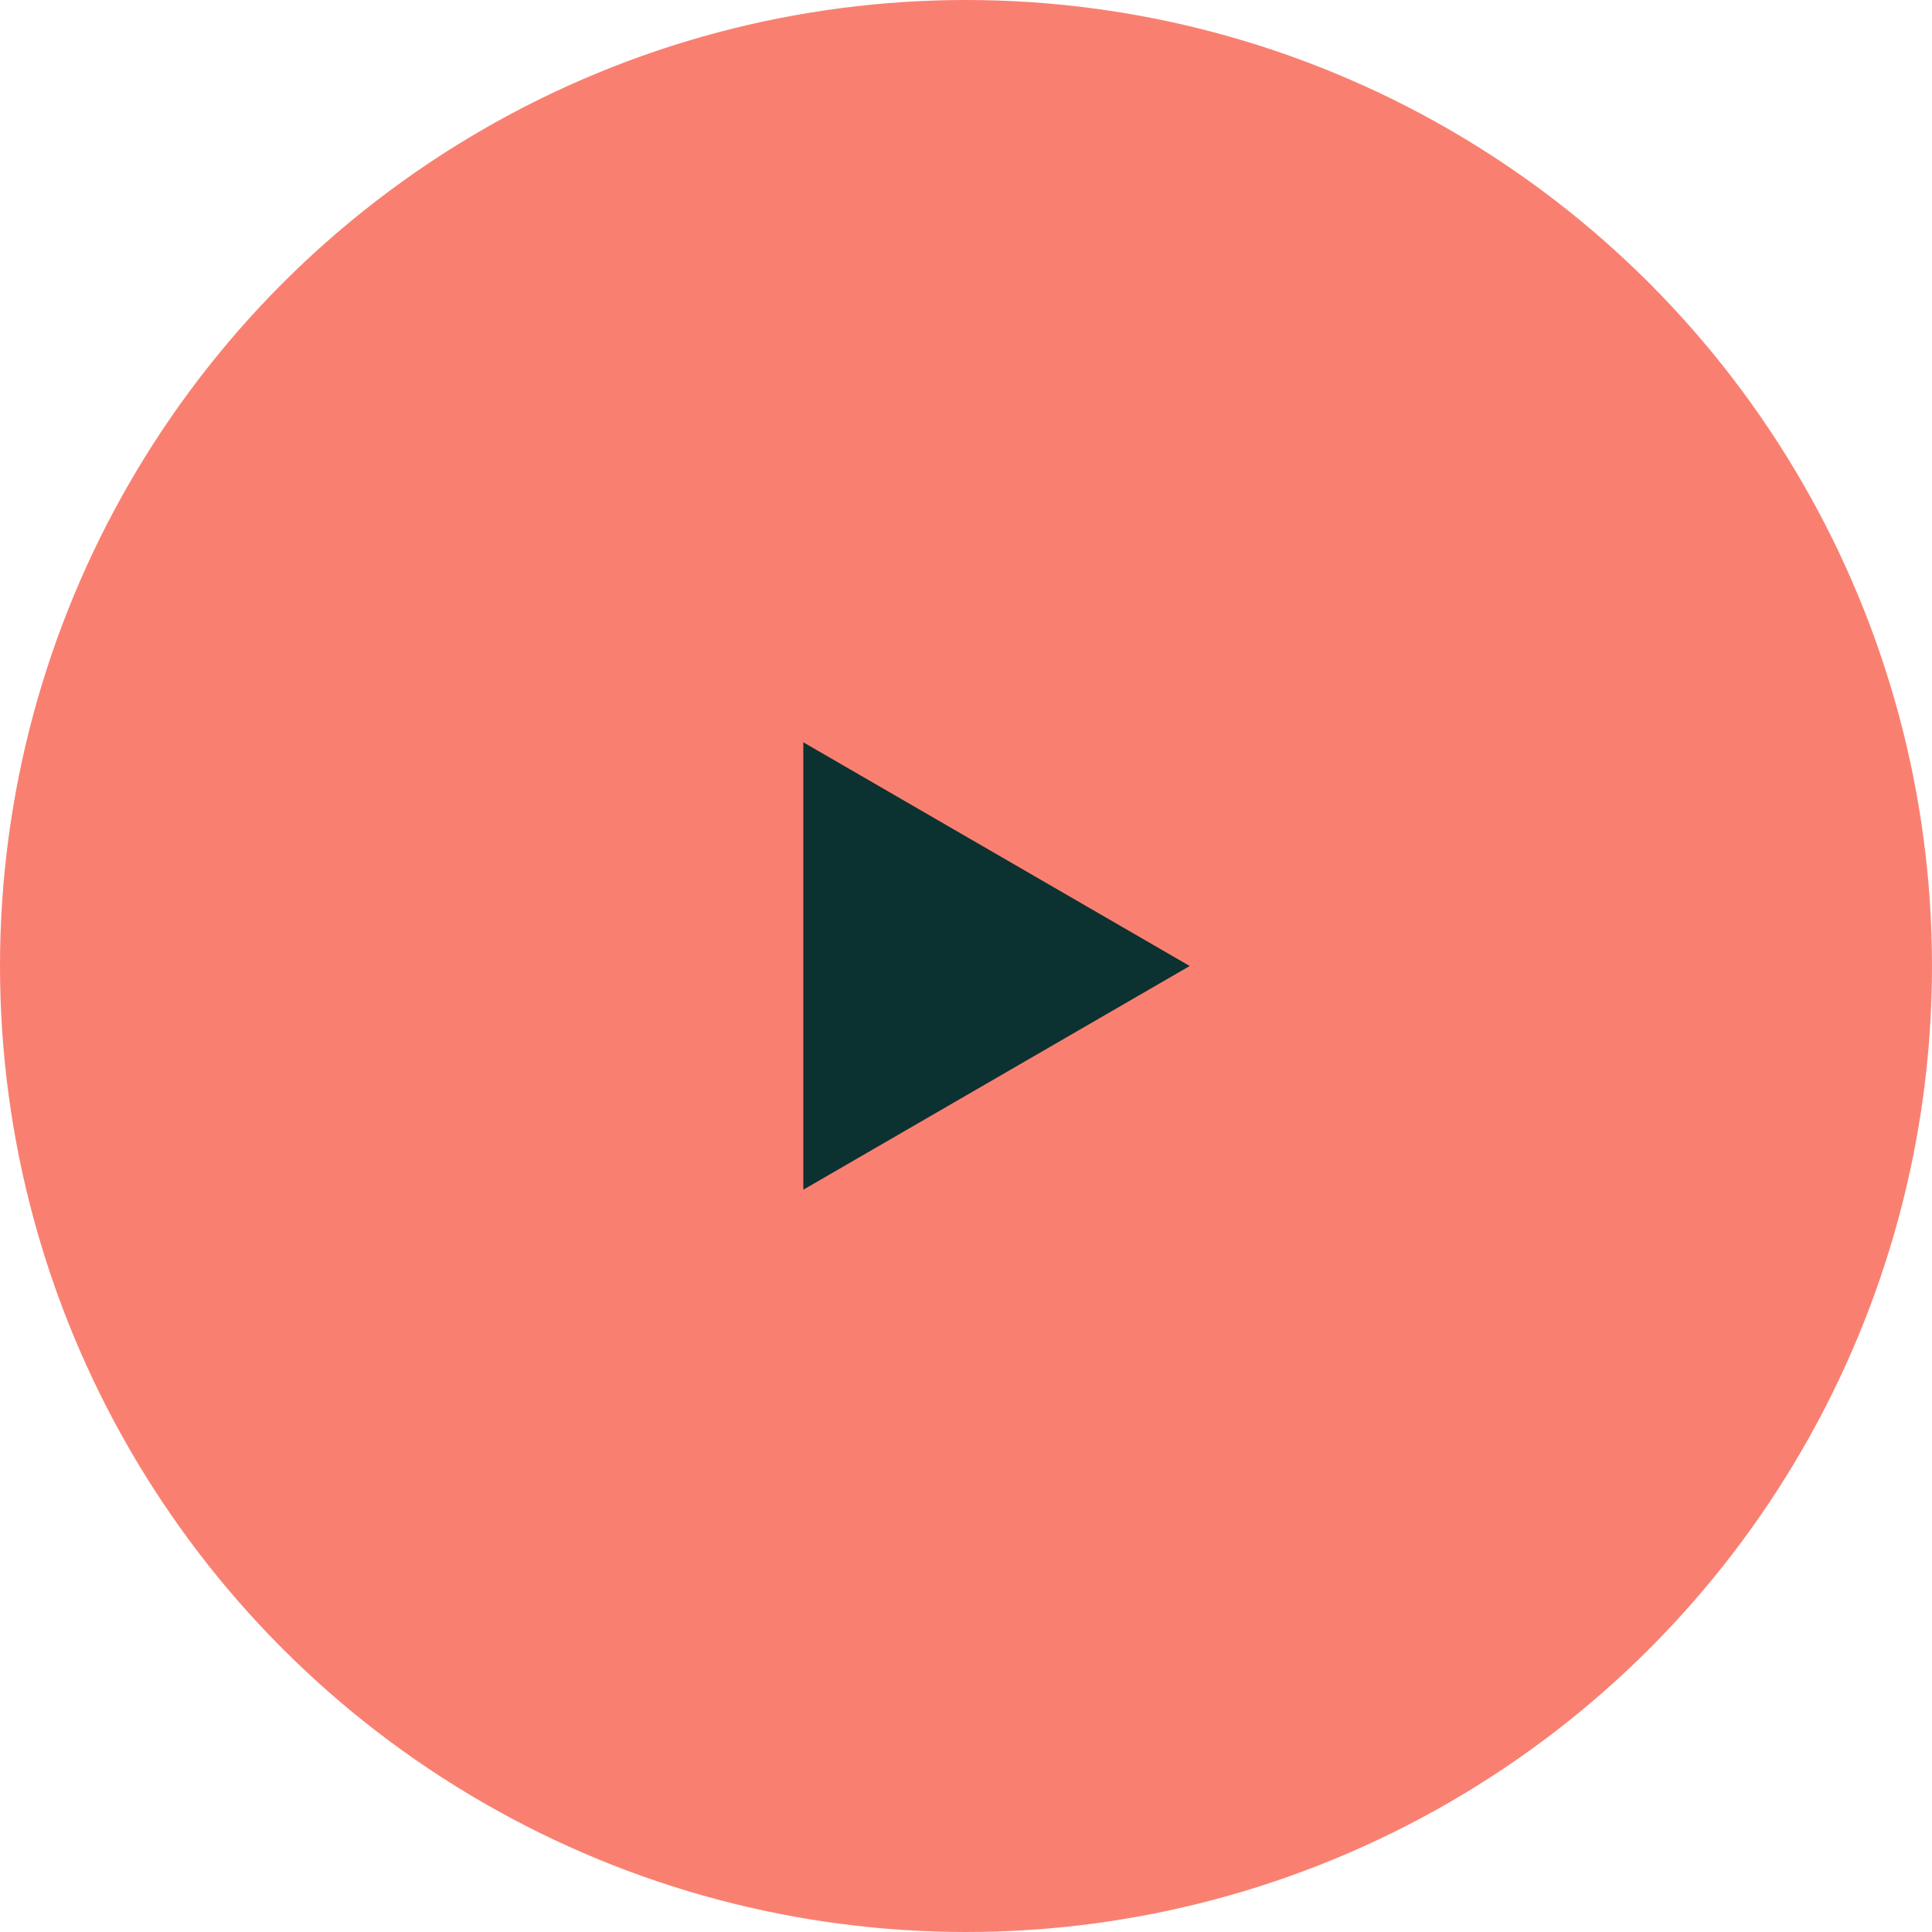 <?xml version="1.0" encoding="UTF-8"?>
<svg xmlns="http://www.w3.org/2000/svg" id="play" width="95" height="95" viewBox="0 0 95 95">
  <circle id="Ellipse_27" data-name="Ellipse 27" cx="47.5" cy="47.5" r="47.5" fill="#f98071"></circle>
  <path id="Polygon_3" data-name="Polygon 3" d="M11,0,22,19H0Z" transform="translate(58.5 36.5) rotate(90)" fill="#0c3131"></path>
</svg>
